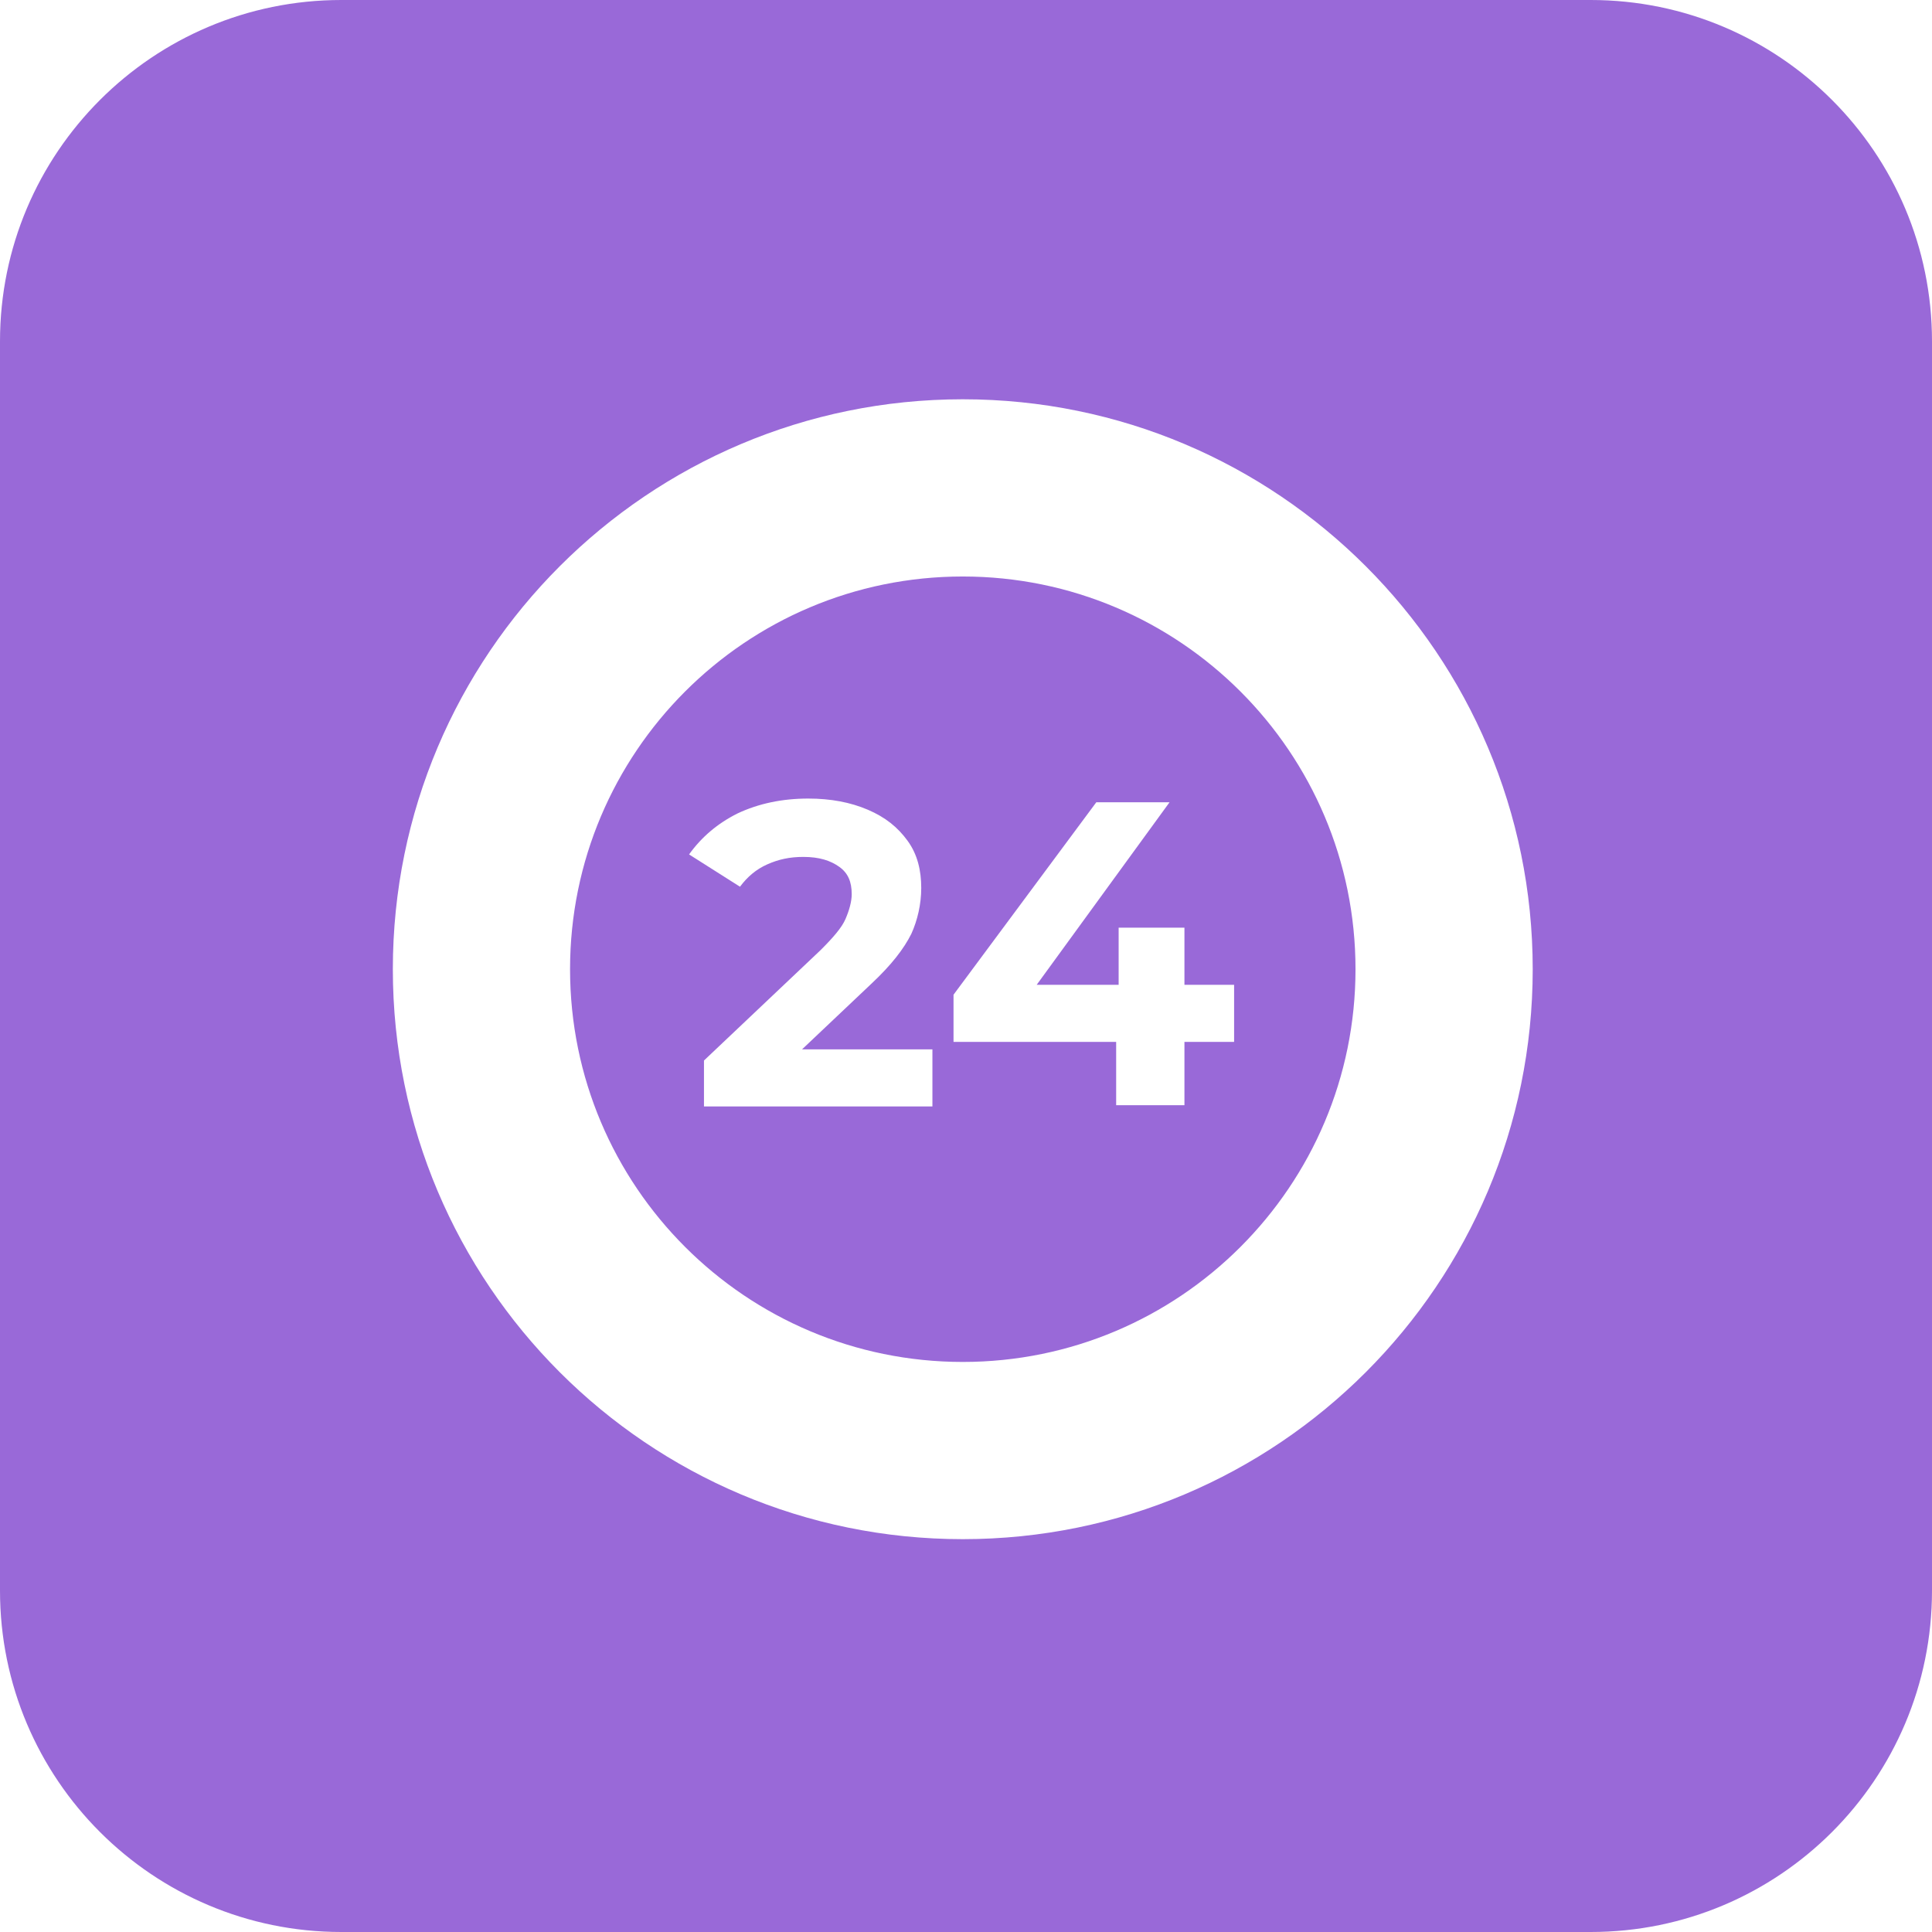 <?xml version="1.0" encoding="UTF-8"?> <svg xmlns="http://www.w3.org/2000/svg" width="300" height="300" viewBox="0 0 300 300" fill="none"><path fill-rule="evenodd" clip-rule="evenodd" d="M53 0C23.729 0 0 23.729 0 53V247C0 276.271 23.729 300 53 300H247C276.271 300 300 276.271 300 247V53C300 23.729 276.271 0 247 0H53ZM149.5 239C198.377 239 238 199.377 238 150.5C238 101.623 198.377 62 149.5 62C100.623 62 61 101.623 61 150.5C61 199.377 100.623 239 149.5 239ZM149.5 211.482C183.179 211.482 210.482 184.18 210.482 150.5C210.482 116.821 183.179 89.518 149.5 89.518C115.821 89.518 88.518 116.821 88.518 150.5C88.518 184.18 115.821 211.482 149.5 211.482ZM144.785 162.942V171.81H109.313V164.677L127.435 147.519C129.363 145.591 130.712 144.049 131.29 142.7C131.869 141.35 132.254 140.001 132.254 138.844C132.254 136.917 131.676 135.567 130.326 134.603C128.977 133.639 127.242 133.061 124.736 133.061C122.615 133.061 120.88 133.446 119.145 134.217C117.41 134.988 116.061 136.145 114.904 137.688L107 132.675C108.928 129.976 111.434 127.855 114.518 126.313C117.796 124.771 121.459 124 125.507 124C128.977 124 132.061 124.578 134.76 125.735C137.459 126.892 139.387 128.434 140.929 130.555C142.472 132.675 143.05 135.181 143.05 137.88C143.05 140.386 142.472 142.893 141.508 145.013C140.351 147.327 138.423 149.833 135.339 152.724L124.543 162.942H144.785ZM183.919 161.785H191.631V152.917H183.919V144.049H173.702V152.917H160.979L181.606 124.578H170.232L148.062 154.459V161.785H173.316V171.616H183.919V161.785Z" fill="#9969D8"></path></svg> 